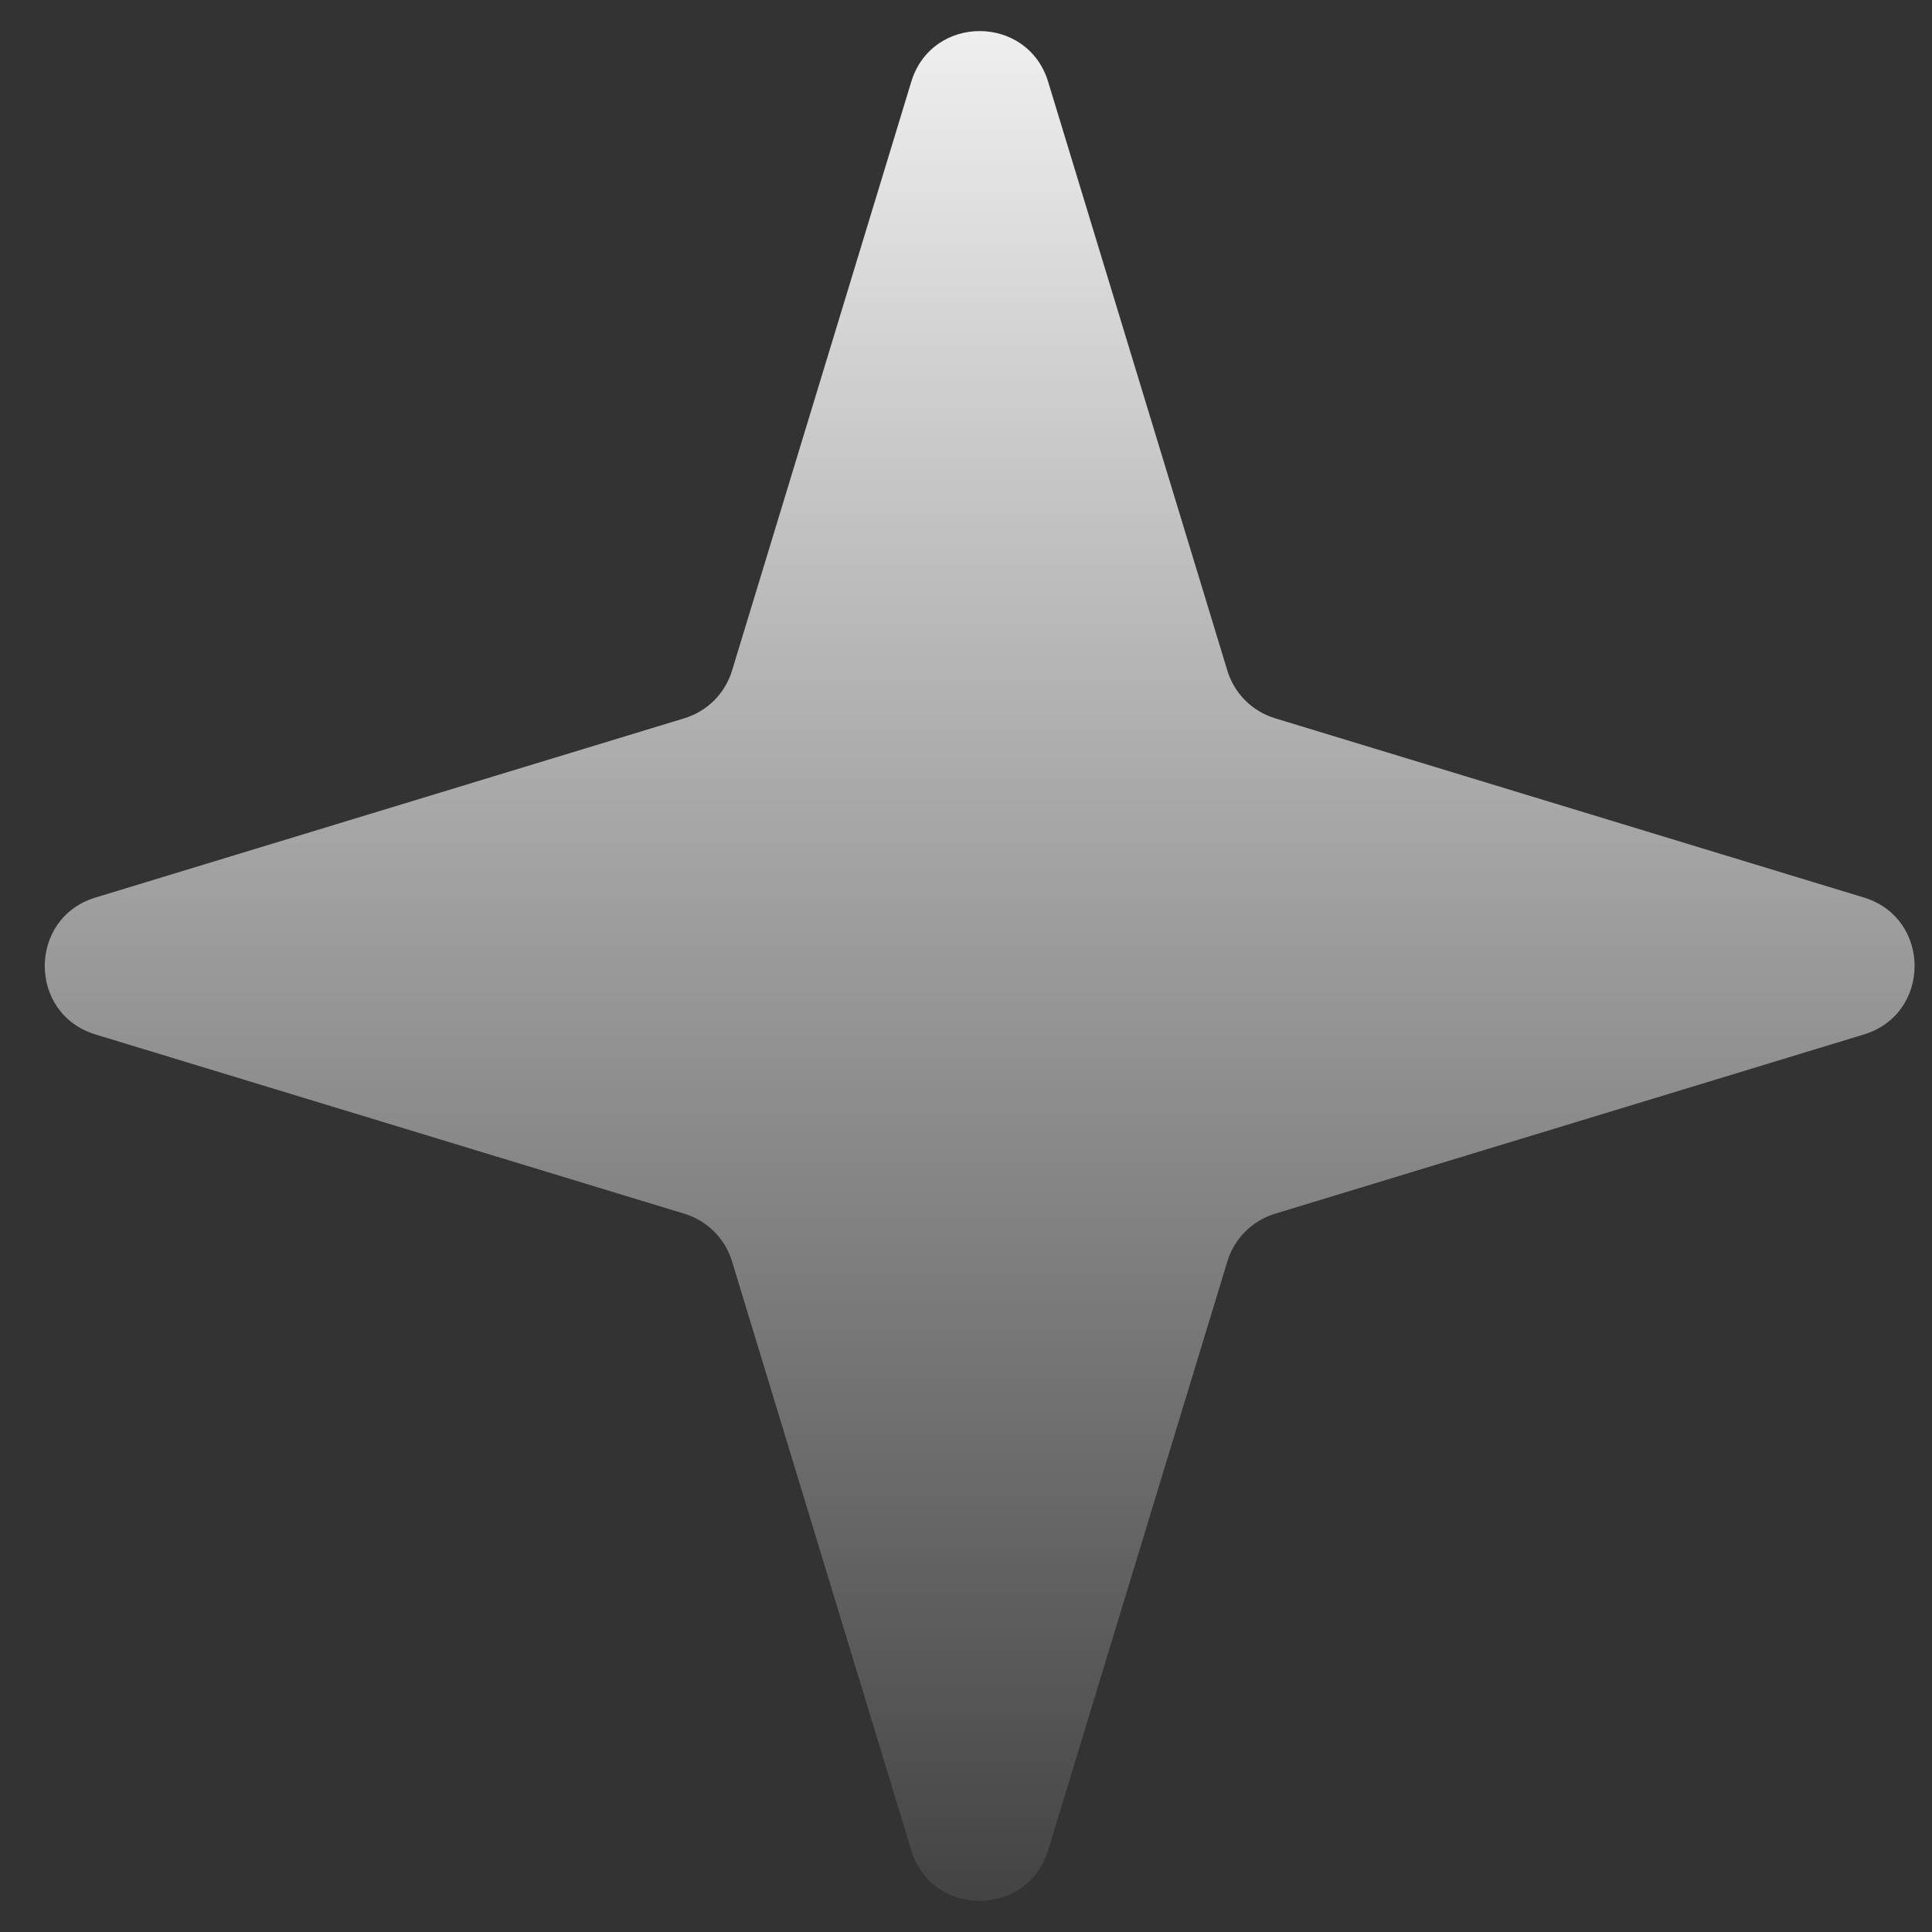 <svg width="27" height="27" viewBox="0 0 27 27" fill="none" xmlns="http://www.w3.org/2000/svg">
<rect x="0" y="0" width="27" height="27" fill="#333333" stroke="none"/>
<path d="M12.735 1.143C13.022 0.198 14.36 0.198 14.648 1.143L17.153 9.373C17.25 9.692 17.5 9.941 17.819 10.038L26.048 12.543C26.993 12.831 26.993 14.169 26.048 14.457L17.819 16.962C17.5 17.059 17.25 17.308 17.153 17.627L14.648 25.857C14.36 26.802 13.022 26.802 12.735 25.857L10.23 17.627C10.133 17.308 9.883 17.059 9.564 16.962L1.335 14.457C0.389 14.169 0.389 12.831 1.335 12.543L9.564 10.038C9.883 9.941 10.133 9.692 10.23 9.373L12.735 1.143Z" fill="url(#paint0_linear_5912_27820)"/>
<defs>
<linearGradient id="paint0_linear_5912_27820" x1="13.691" y1="-2" x2="13.691" y2="29" gradientUnits="userSpaceOnUse">
<stop stop-color="white"/>
<stop offset="1" stop-color="white" stop-opacity="0"/>
</linearGradient>
</defs>
</svg>
